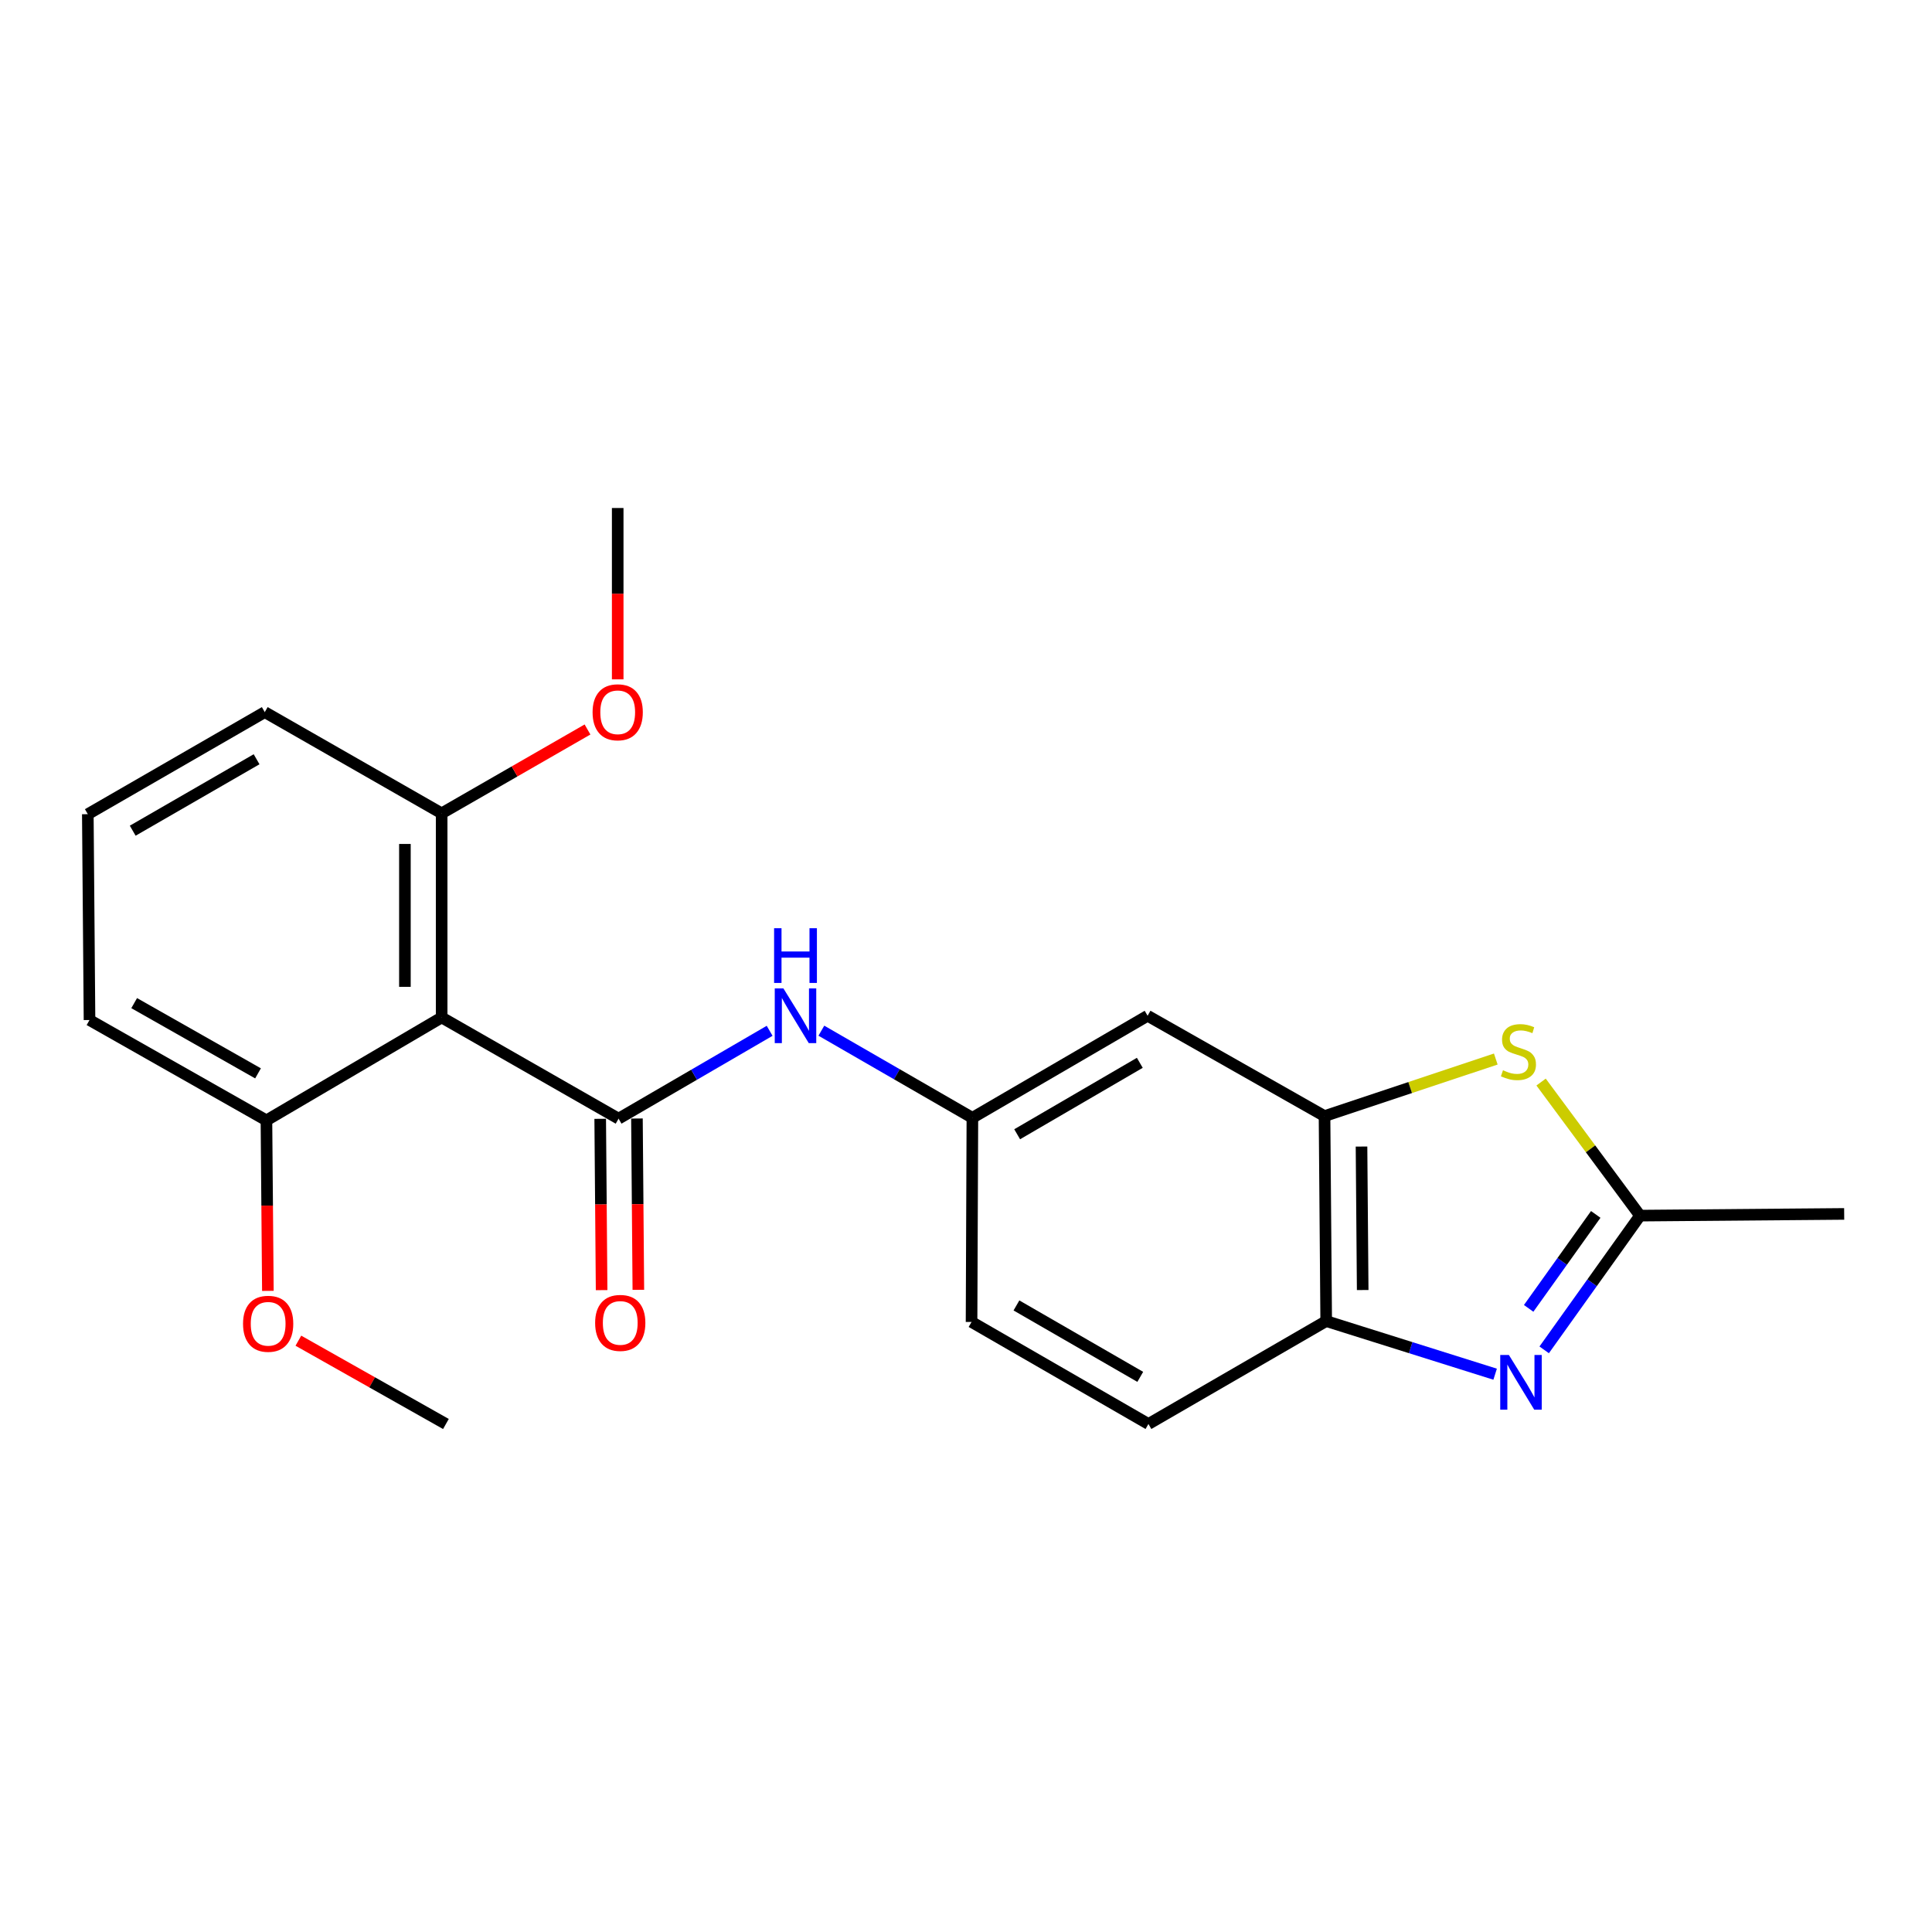 <?xml version='1.0' encoding='iso-8859-1'?>
<svg version='1.1' baseProfile='full'
              xmlns='http://www.w3.org/2000/svg'
                      xmlns:rdkit='http://www.rdkit.org/xml'
                      xmlns:xlink='http://www.w3.org/1999/xlink'
                  xml:space='preserve'
width='1000px' height='1000px' viewBox='0 0 1000 1000'>
<!-- END OF HEADER -->
<rect style='opacity:1.0;fill:#FFFFFF;stroke:none' width='1000' height='1000' x='0' y='0'> </rect>
<path class='bond-1' d='M 320.174,579.015 L 228.598,526.634' style='fill:none;fill-rule:evenodd;stroke:#000000;stroke-width:6px;stroke-linecap:butt;stroke-linejoin:miter;stroke-opacity:1' />
<path class='bond-6' d='M 320.174,579.015 L 359.269,556.279' style='fill:none;fill-rule:evenodd;stroke:#000000;stroke-width:6px;stroke-linecap:butt;stroke-linejoin:miter;stroke-opacity:1' />
<path class='bond-6' d='M 359.269,556.279 L 398.363,533.544' style='fill:none;fill-rule:evenodd;stroke:#0000FF;stroke-width:6px;stroke-linecap:butt;stroke-linejoin:miter;stroke-opacity:1' />
<path class='bond-9' d='M 310.666,579.093 L 311.03,623.432' style='fill:none;fill-rule:evenodd;stroke:#000000;stroke-width:6px;stroke-linecap:butt;stroke-linejoin:miter;stroke-opacity:1' />
<path class='bond-9' d='M 311.03,623.432 L 311.393,667.771' style='fill:none;fill-rule:evenodd;stroke:#FF0000;stroke-width:6px;stroke-linecap:butt;stroke-linejoin:miter;stroke-opacity:1' />
<path class='bond-9' d='M 329.682,578.937 L 330.046,623.276' style='fill:none;fill-rule:evenodd;stroke:#000000;stroke-width:6px;stroke-linecap:butt;stroke-linejoin:miter;stroke-opacity:1' />
<path class='bond-9' d='M 330.046,623.276 L 330.41,667.615' style='fill:none;fill-rule:evenodd;stroke:#FF0000;stroke-width:6px;stroke-linecap:butt;stroke-linejoin:miter;stroke-opacity:1' />
<path class='bond-0' d='M 773.878,711.285 L 730.159,697.536' style='fill:none;fill-rule:evenodd;stroke:#0000FF;stroke-width:6px;stroke-linecap:butt;stroke-linejoin:miter;stroke-opacity:1' />
<path class='bond-0' d='M 730.159,697.536 L 686.439,683.787' style='fill:none;fill-rule:evenodd;stroke:#000000;stroke-width:6px;stroke-linecap:butt;stroke-linejoin:miter;stroke-opacity:1' />
<path class='bond-24' d='M 799.265,698.682 L 824.07,663.946' style='fill:none;fill-rule:evenodd;stroke:#0000FF;stroke-width:6px;stroke-linecap:butt;stroke-linejoin:miter;stroke-opacity:1' />
<path class='bond-24' d='M 824.07,663.946 L 848.875,629.209' style='fill:none;fill-rule:evenodd;stroke:#000000;stroke-width:6px;stroke-linecap:butt;stroke-linejoin:miter;stroke-opacity:1' />
<path class='bond-24' d='M 791.23,677.21 L 808.594,652.894' style='fill:none;fill-rule:evenodd;stroke:#0000FF;stroke-width:6px;stroke-linecap:butt;stroke-linejoin:miter;stroke-opacity:1' />
<path class='bond-24' d='M 808.594,652.894 L 825.957,628.579' style='fill:none;fill-rule:evenodd;stroke:#000000;stroke-width:6px;stroke-linecap:butt;stroke-linejoin:miter;stroke-opacity:1' />
<path class='bond-10' d='M 228.598,526.634 L 228.598,420.985' style='fill:none;fill-rule:evenodd;stroke:#000000;stroke-width:6px;stroke-linecap:butt;stroke-linejoin:miter;stroke-opacity:1' />
<path class='bond-10' d='M 209.581,510.787 L 209.581,436.832' style='fill:none;fill-rule:evenodd;stroke:#000000;stroke-width:6px;stroke-linecap:butt;stroke-linejoin:miter;stroke-opacity:1' />
<path class='bond-11' d='M 228.598,526.634 L 137.908,579.903' style='fill:none;fill-rule:evenodd;stroke:#000000;stroke-width:6px;stroke-linecap:butt;stroke-linejoin:miter;stroke-opacity:1' />
<path class='bond-2' d='M 774.215,548.153 L 729.894,562.924' style='fill:none;fill-rule:evenodd;stroke:#CCCC00;stroke-width:6px;stroke-linecap:butt;stroke-linejoin:miter;stroke-opacity:1' />
<path class='bond-2' d='M 729.894,562.924 L 685.573,577.694' style='fill:none;fill-rule:evenodd;stroke:#000000;stroke-width:6px;stroke-linecap:butt;stroke-linejoin:miter;stroke-opacity:1' />
<path class='bond-3' d='M 797.663,560.073 L 823.269,594.641' style='fill:none;fill-rule:evenodd;stroke:#CCCC00;stroke-width:6px;stroke-linecap:butt;stroke-linejoin:miter;stroke-opacity:1' />
<path class='bond-3' d='M 823.269,594.641 L 848.875,629.209' style='fill:none;fill-rule:evenodd;stroke:#000000;stroke-width:6px;stroke-linecap:butt;stroke-linejoin:miter;stroke-opacity:1' />
<path class='bond-16' d='M 848.875,629.209 L 954.545,628.322' style='fill:none;fill-rule:evenodd;stroke:#000000;stroke-width:6px;stroke-linecap:butt;stroke-linejoin:miter;stroke-opacity:1' />
<path class='bond-4' d='M 685.573,577.694 L 593.996,525.757' style='fill:none;fill-rule:evenodd;stroke:#000000;stroke-width:6px;stroke-linecap:butt;stroke-linejoin:miter;stroke-opacity:1' />
<path class='bond-5' d='M 685.573,577.694 L 686.439,683.787' style='fill:none;fill-rule:evenodd;stroke:#000000;stroke-width:6px;stroke-linecap:butt;stroke-linejoin:miter;stroke-opacity:1' />
<path class='bond-5' d='M 704.719,593.453 L 705.326,667.718' style='fill:none;fill-rule:evenodd;stroke:#000000;stroke-width:6px;stroke-linecap:butt;stroke-linejoin:miter;stroke-opacity:1' />
<path class='bond-23' d='M 686.439,683.787 L 594.429,737.056' style='fill:none;fill-rule:evenodd;stroke:#000000;stroke-width:6px;stroke-linecap:butt;stroke-linejoin:miter;stroke-opacity:1' />
<path class='bond-8' d='M 425.134,533.479 L 464.22,556.03' style='fill:none;fill-rule:evenodd;stroke:#0000FF;stroke-width:6px;stroke-linecap:butt;stroke-linejoin:miter;stroke-opacity:1' />
<path class='bond-8' d='M 464.22,556.03 L 503.307,578.582' style='fill:none;fill-rule:evenodd;stroke:#000000;stroke-width:6px;stroke-linecap:butt;stroke-linejoin:miter;stroke-opacity:1' />
<path class='bond-7' d='M 593.996,525.757 L 503.307,578.582' style='fill:none;fill-rule:evenodd;stroke:#000000;stroke-width:6px;stroke-linecap:butt;stroke-linejoin:miter;stroke-opacity:1' />
<path class='bond-7' d='M 589.964,550.113 L 526.482,587.091' style='fill:none;fill-rule:evenodd;stroke:#000000;stroke-width:6px;stroke-linecap:butt;stroke-linejoin:miter;stroke-opacity:1' />
<path class='bond-13' d='M 503.307,578.582 L 502.874,684.242' style='fill:none;fill-rule:evenodd;stroke:#000000;stroke-width:6px;stroke-linecap:butt;stroke-linejoin:miter;stroke-opacity:1' />
<path class='bond-14' d='M 228.598,420.985 L 266.345,399.282' style='fill:none;fill-rule:evenodd;stroke:#000000;stroke-width:6px;stroke-linecap:butt;stroke-linejoin:miter;stroke-opacity:1' />
<path class='bond-14' d='M 266.345,399.282 L 304.092,377.579' style='fill:none;fill-rule:evenodd;stroke:#FF0000;stroke-width:6px;stroke-linecap:butt;stroke-linejoin:miter;stroke-opacity:1' />
<path class='bond-19' d='M 228.598,420.985 L 137.042,368.593' style='fill:none;fill-rule:evenodd;stroke:#000000;stroke-width:6px;stroke-linecap:butt;stroke-linejoin:miter;stroke-opacity:1' />
<path class='bond-15' d='M 137.908,579.903 L 138.28,624.03' style='fill:none;fill-rule:evenodd;stroke:#000000;stroke-width:6px;stroke-linecap:butt;stroke-linejoin:miter;stroke-opacity:1' />
<path class='bond-15' d='M 138.28,624.03 L 138.653,668.158' style='fill:none;fill-rule:evenodd;stroke:#FF0000;stroke-width:6px;stroke-linecap:butt;stroke-linejoin:miter;stroke-opacity:1' />
<path class='bond-18' d='M 137.908,579.903 L 46.331,527.965' style='fill:none;fill-rule:evenodd;stroke:#000000;stroke-width:6px;stroke-linecap:butt;stroke-linejoin:miter;stroke-opacity:1' />
<path class='bond-18' d='M 133.553,555.57 L 69.45,519.214' style='fill:none;fill-rule:evenodd;stroke:#000000;stroke-width:6px;stroke-linecap:butt;stroke-linejoin:miter;stroke-opacity:1' />
<path class='bond-12' d='M 594.429,737.056 L 502.874,684.242' style='fill:none;fill-rule:evenodd;stroke:#000000;stroke-width:6px;stroke-linecap:butt;stroke-linejoin:miter;stroke-opacity:1' />
<path class='bond-12' d='M 590.198,712.661 L 526.109,675.691' style='fill:none;fill-rule:evenodd;stroke:#000000;stroke-width:6px;stroke-linecap:butt;stroke-linejoin:miter;stroke-opacity:1' />
<path class='bond-20' d='M 319.72,351.632 L 319.72,307.288' style='fill:none;fill-rule:evenodd;stroke:#FF0000;stroke-width:6px;stroke-linecap:butt;stroke-linejoin:miter;stroke-opacity:1' />
<path class='bond-20' d='M 319.72,307.288 L 319.72,262.944' style='fill:none;fill-rule:evenodd;stroke:#000000;stroke-width:6px;stroke-linecap:butt;stroke-linejoin:miter;stroke-opacity:1' />
<path class='bond-21' d='M 154.437,693.939 L 192.621,715.497' style='fill:none;fill-rule:evenodd;stroke:#FF0000;stroke-width:6px;stroke-linecap:butt;stroke-linejoin:miter;stroke-opacity:1' />
<path class='bond-21' d='M 192.621,715.497 L 230.806,737.056' style='fill:none;fill-rule:evenodd;stroke:#000000;stroke-width:6px;stroke-linecap:butt;stroke-linejoin:miter;stroke-opacity:1' />
<path class='bond-17' d='M 45.455,421.418 L 46.331,527.965' style='fill:none;fill-rule:evenodd;stroke:#000000;stroke-width:6px;stroke-linecap:butt;stroke-linejoin:miter;stroke-opacity:1' />
<path class='bond-22' d='M 45.455,421.418 L 137.042,368.593' style='fill:none;fill-rule:evenodd;stroke:#000000;stroke-width:6px;stroke-linecap:butt;stroke-linejoin:miter;stroke-opacity:1' />
<path class='bond-22' d='M 68.694,429.968 L 132.805,392.99' style='fill:none;fill-rule:evenodd;stroke:#000000;stroke-width:6px;stroke-linecap:butt;stroke-linejoin:miter;stroke-opacity:1' />
<path  class='atom-1' d='M 781 701.333
L 790.28 716.333
Q 791.2 717.813, 792.68 720.493
Q 794.16 723.173, 794.24 723.333
L 794.24 701.333
L 798 701.333
L 798 729.653
L 794.12 729.653
L 784.16 713.253
Q 783 711.333, 781.76 709.133
Q 780.56 706.933, 780.2 706.253
L 780.2 729.653
L 776.52 729.653
L 776.52 701.333
L 781 701.333
' fill='#0000FF'/>
<path  class='atom-3' d='M 777.94 553.966
Q 778.26 554.086, 779.58 554.646
Q 780.9 555.206, 782.34 555.566
Q 783.82 555.886, 785.26 555.886
Q 787.94 555.886, 789.5 554.606
Q 791.06 553.286, 791.06 551.006
Q 791.06 549.446, 790.26 548.486
Q 789.5 547.526, 788.3 547.006
Q 787.1 546.486, 785.1 545.886
Q 782.58 545.126, 781.06 544.406
Q 779.58 543.686, 778.5 542.166
Q 777.46 540.646, 777.46 538.086
Q 777.46 534.526, 779.86 532.326
Q 782.3 530.126, 787.1 530.126
Q 790.38 530.126, 794.1 531.686
L 793.18 534.766
Q 789.78 533.366, 787.22 533.366
Q 784.46 533.366, 782.94 534.526
Q 781.42 535.646, 781.46 537.606
Q 781.46 539.126, 782.22 540.046
Q 783.02 540.966, 784.14 541.486
Q 785.3 542.006, 787.22 542.606
Q 789.78 543.406, 791.3 544.206
Q 792.82 545.006, 793.9 546.646
Q 795.02 548.246, 795.02 551.006
Q 795.02 554.926, 792.38 557.046
Q 789.78 559.126, 785.42 559.126
Q 782.9 559.126, 780.98 558.566
Q 779.1 558.046, 776.86 557.126
L 777.94 553.966
' fill='#CCCC00'/>
<path  class='atom-7' d='M 405.491 511.597
L 414.771 526.597
Q 415.691 528.077, 417.171 530.757
Q 418.651 533.437, 418.731 533.597
L 418.731 511.597
L 422.491 511.597
L 422.491 539.917
L 418.611 539.917
L 408.651 523.517
Q 407.491 521.597, 406.251 519.397
Q 405.051 517.197, 404.691 516.517
L 404.691 539.917
L 401.011 539.917
L 401.011 511.597
L 405.491 511.597
' fill='#0000FF'/>
<path  class='atom-7' d='M 400.671 480.445
L 404.511 480.445
L 404.511 492.485
L 418.991 492.485
L 418.991 480.445
L 422.831 480.445
L 422.831 508.765
L 418.991 508.765
L 418.991 495.685
L 404.511 495.685
L 404.511 508.765
L 400.671 508.765
L 400.671 480.445
' fill='#0000FF'/>
<path  class='atom-10' d='M 308.041 684.734
Q 308.041 677.934, 311.401 674.134
Q 314.761 670.334, 321.041 670.334
Q 327.321 670.334, 330.681 674.134
Q 334.041 677.934, 334.041 684.734
Q 334.041 691.614, 330.641 695.534
Q 327.241 699.414, 321.041 699.414
Q 314.801 699.414, 311.401 695.534
Q 308.041 691.654, 308.041 684.734
M 321.041 696.214
Q 325.361 696.214, 327.681 693.334
Q 330.041 690.414, 330.041 684.734
Q 330.041 679.174, 327.681 676.374
Q 325.361 673.534, 321.041 673.534
Q 316.721 673.534, 314.361 676.334
Q 312.041 679.134, 312.041 684.734
Q 312.041 690.454, 314.361 693.334
Q 316.721 696.214, 321.041 696.214
' fill='#FF0000'/>
<path  class='atom-15' d='M 306.72 368.673
Q 306.72 361.873, 310.08 358.073
Q 313.44 354.273, 319.72 354.273
Q 326 354.273, 329.36 358.073
Q 332.72 361.873, 332.72 368.673
Q 332.72 375.553, 329.32 379.473
Q 325.92 383.353, 319.72 383.353
Q 313.48 383.353, 310.08 379.473
Q 306.72 375.593, 306.72 368.673
M 319.72 380.153
Q 324.04 380.153, 326.36 377.273
Q 328.72 374.353, 328.72 368.673
Q 328.72 363.113, 326.36 360.313
Q 324.04 357.473, 319.72 357.473
Q 315.4 357.473, 313.04 360.273
Q 310.72 363.073, 310.72 368.673
Q 310.72 374.393, 313.04 377.273
Q 315.4 380.153, 319.72 380.153
' fill='#FF0000'/>
<path  class='atom-16' d='M 125.796 685.188
Q 125.796 678.388, 129.156 674.588
Q 132.516 670.788, 138.796 670.788
Q 145.076 670.788, 148.436 674.588
Q 151.796 678.388, 151.796 685.188
Q 151.796 692.068, 148.396 695.988
Q 144.996 699.868, 138.796 699.868
Q 132.556 699.868, 129.156 695.988
Q 125.796 692.108, 125.796 685.188
M 138.796 696.668
Q 143.116 696.668, 145.436 693.788
Q 147.796 690.868, 147.796 685.188
Q 147.796 679.628, 145.436 676.828
Q 143.116 673.988, 138.796 673.988
Q 134.476 673.988, 132.116 676.788
Q 129.796 679.588, 129.796 685.188
Q 129.796 690.908, 132.116 693.788
Q 134.476 696.668, 138.796 696.668
' fill='#FF0000'/>
</svg>
